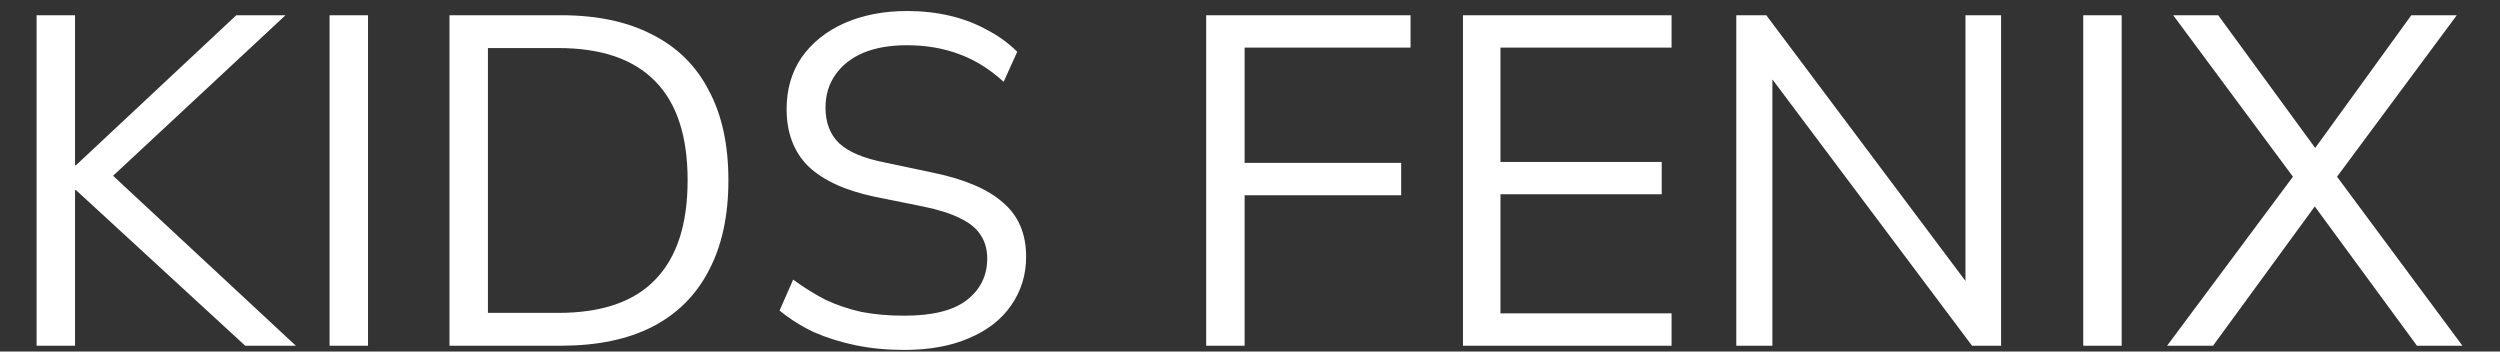 <?xml version="1.0" encoding="UTF-8"?> <svg xmlns="http://www.w3.org/2000/svg" width="64" height="9" viewBox="0 0 64 9" fill="none"><rect x="0" y="0" width="64" height="9" fill="#333333" stroke="none"/><path d="M0.937 8.85V0.39H1.921V4.23H1.945L6.049 0.39H7.309L2.605 4.77L2.617 4.242L7.573 8.85H6.277L1.945 4.866H1.921V8.85H0.937ZM8.437 8.85V0.39H9.421V8.85H8.437ZM11.507 8.85V0.39H14.363C15.283 0.39 16.059 0.554 16.691 0.882C17.331 1.202 17.815 1.678 18.143 2.31C18.479 2.934 18.647 3.702 18.647 4.614C18.647 5.526 18.479 6.298 18.143 6.93C17.815 7.562 17.331 8.042 16.691 8.37C16.059 8.69 15.283 8.85 14.363 8.85H11.507ZM12.491 8.01H14.291C15.403 8.01 16.231 7.726 16.775 7.158C17.327 6.59 17.603 5.742 17.603 4.614C17.603 3.486 17.327 2.642 16.775 2.082C16.223 1.514 15.395 1.23 14.291 1.23H12.491V8.01ZM23.149 8.958C22.709 8.958 22.293 8.918 21.901 8.838C21.517 8.758 21.161 8.646 20.833 8.502C20.513 8.35 20.221 8.166 19.957 7.95L20.305 7.158C20.577 7.358 20.853 7.53 21.133 7.674C21.421 7.81 21.729 7.914 22.057 7.986C22.393 8.05 22.757 8.082 23.149 8.082C23.869 8.082 24.401 7.95 24.745 7.686C25.097 7.414 25.273 7.058 25.273 6.618C25.273 6.386 25.217 6.186 25.105 6.018C25.001 5.85 24.825 5.706 24.577 5.586C24.337 5.466 24.021 5.366 23.629 5.286L22.381 5.034C21.629 4.874 21.065 4.614 20.689 4.254C20.321 3.886 20.137 3.398 20.137 2.79C20.137 2.286 20.265 1.846 20.521 1.47C20.785 1.094 21.149 0.802 21.613 0.594C22.085 0.386 22.621 0.282 23.221 0.282C23.605 0.282 23.969 0.322 24.313 0.402C24.657 0.482 24.973 0.602 25.261 0.762C25.557 0.914 25.817 1.102 26.041 1.326L25.693 2.094C25.333 1.766 24.953 1.53 24.553 1.386C24.153 1.234 23.705 1.158 23.209 1.158C22.785 1.158 22.417 1.222 22.105 1.35C21.801 1.478 21.561 1.666 21.385 1.914C21.217 2.154 21.133 2.434 21.133 2.754C21.133 3.138 21.249 3.442 21.481 3.666C21.721 3.89 22.109 4.054 22.645 4.158L23.893 4.422C24.701 4.59 25.297 4.846 25.681 5.19C26.073 5.526 26.269 5.986 26.269 6.57C26.269 7.034 26.141 7.45 25.885 7.818C25.637 8.178 25.277 8.458 24.805 8.658C24.341 8.858 23.789 8.958 23.149 8.958ZM30.878 8.85V0.39H36.11V1.218H31.862V4.17H35.87V4.998H31.862V8.85H30.878ZM37.452 8.85V0.39H42.792V1.218H38.412V4.146H42.54V4.974H38.412V8.022H42.792V8.85H37.452ZM44.449 8.85V0.39H45.217L50.605 7.578H50.316V0.39H51.228V8.85H50.484L45.096 1.662H45.373V8.85H44.449ZM53.331 8.85V0.39H54.315V8.85H53.331ZM55.478 8.85L58.838 4.338V4.71L55.634 0.39H56.786L59.426 4.002H59.114L61.73 0.39H62.894L59.69 4.71V4.338L63.038 8.85H61.874L59.066 5.022H59.45L56.654 8.85H55.478Z" fill="white"></path></svg> 